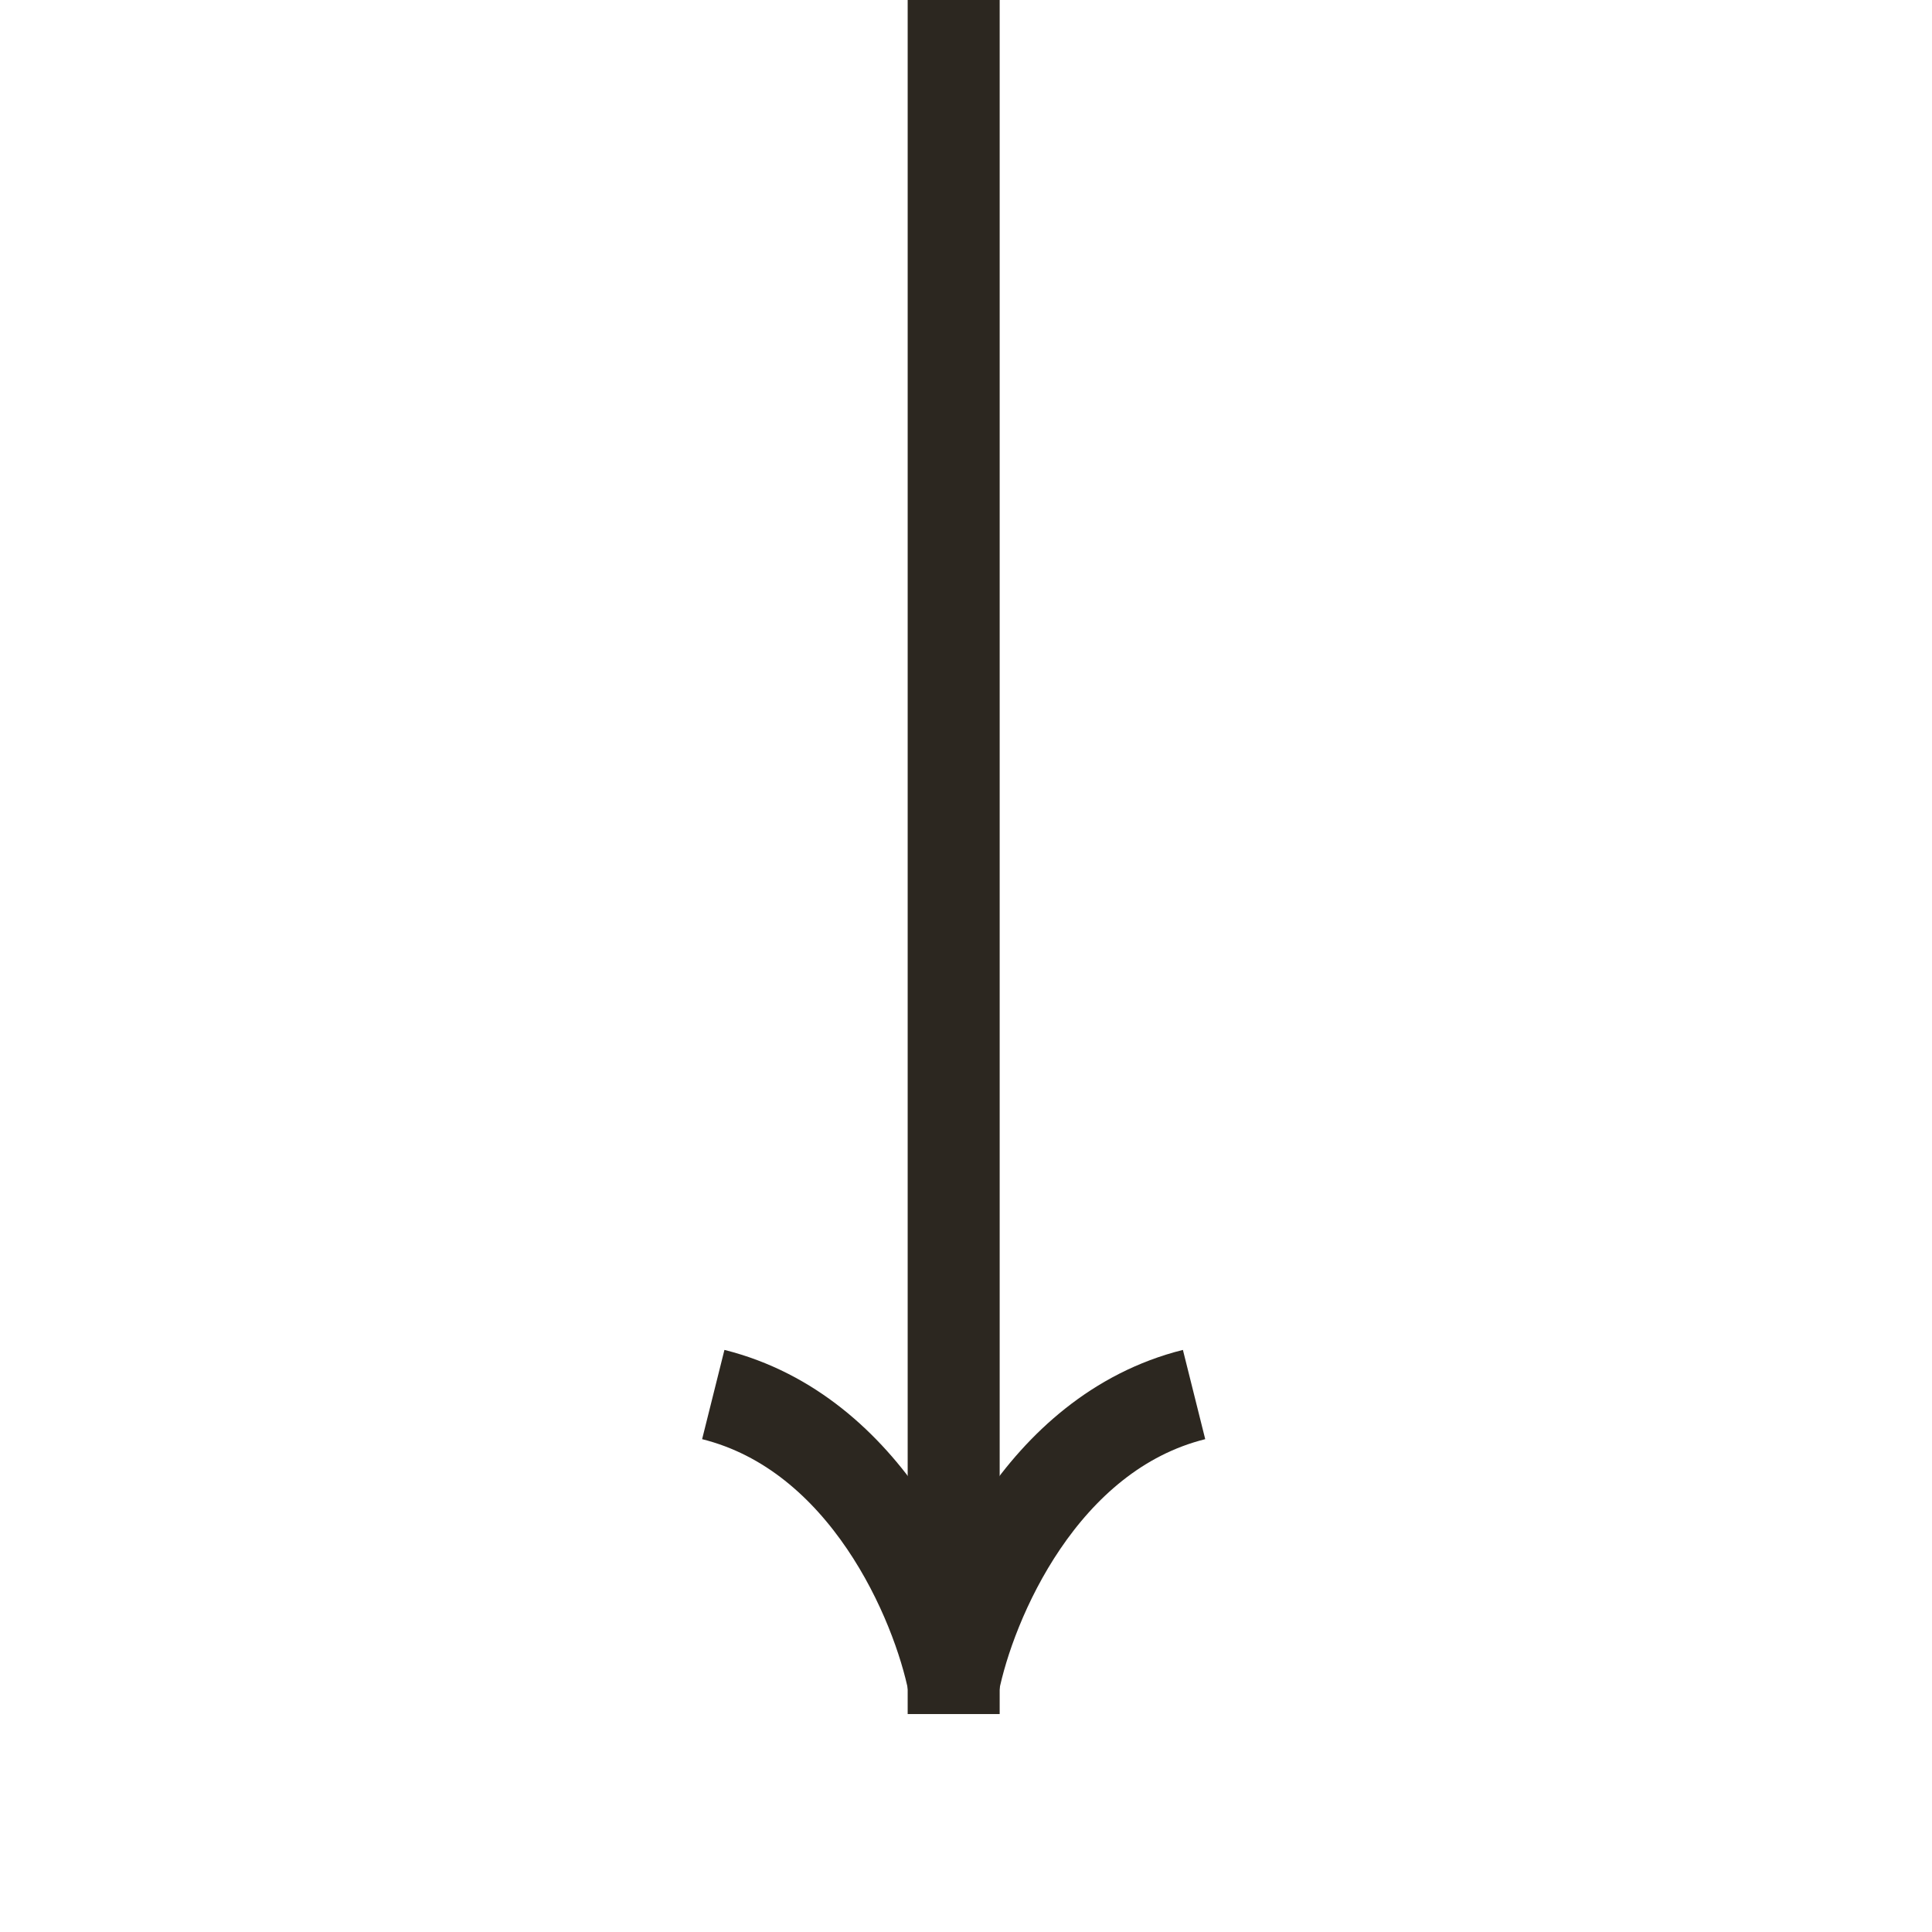 <?xml version="1.0" encoding="UTF-8"?> <svg xmlns="http://www.w3.org/2000/svg" width="21" height="21" viewBox="0 0 21 21" fill="none"> <path d="M10.366 0V18.631" stroke="#2C2720"></path> <path d="M10.366 18.294C10.192 17.423 9.425 15.576 7.753 15.158" stroke="#2C2720"></path> <path d="M10.366 18.294C10.54 17.423 11.307 15.576 12.979 15.158" stroke="#2C2720"></path> </svg> 